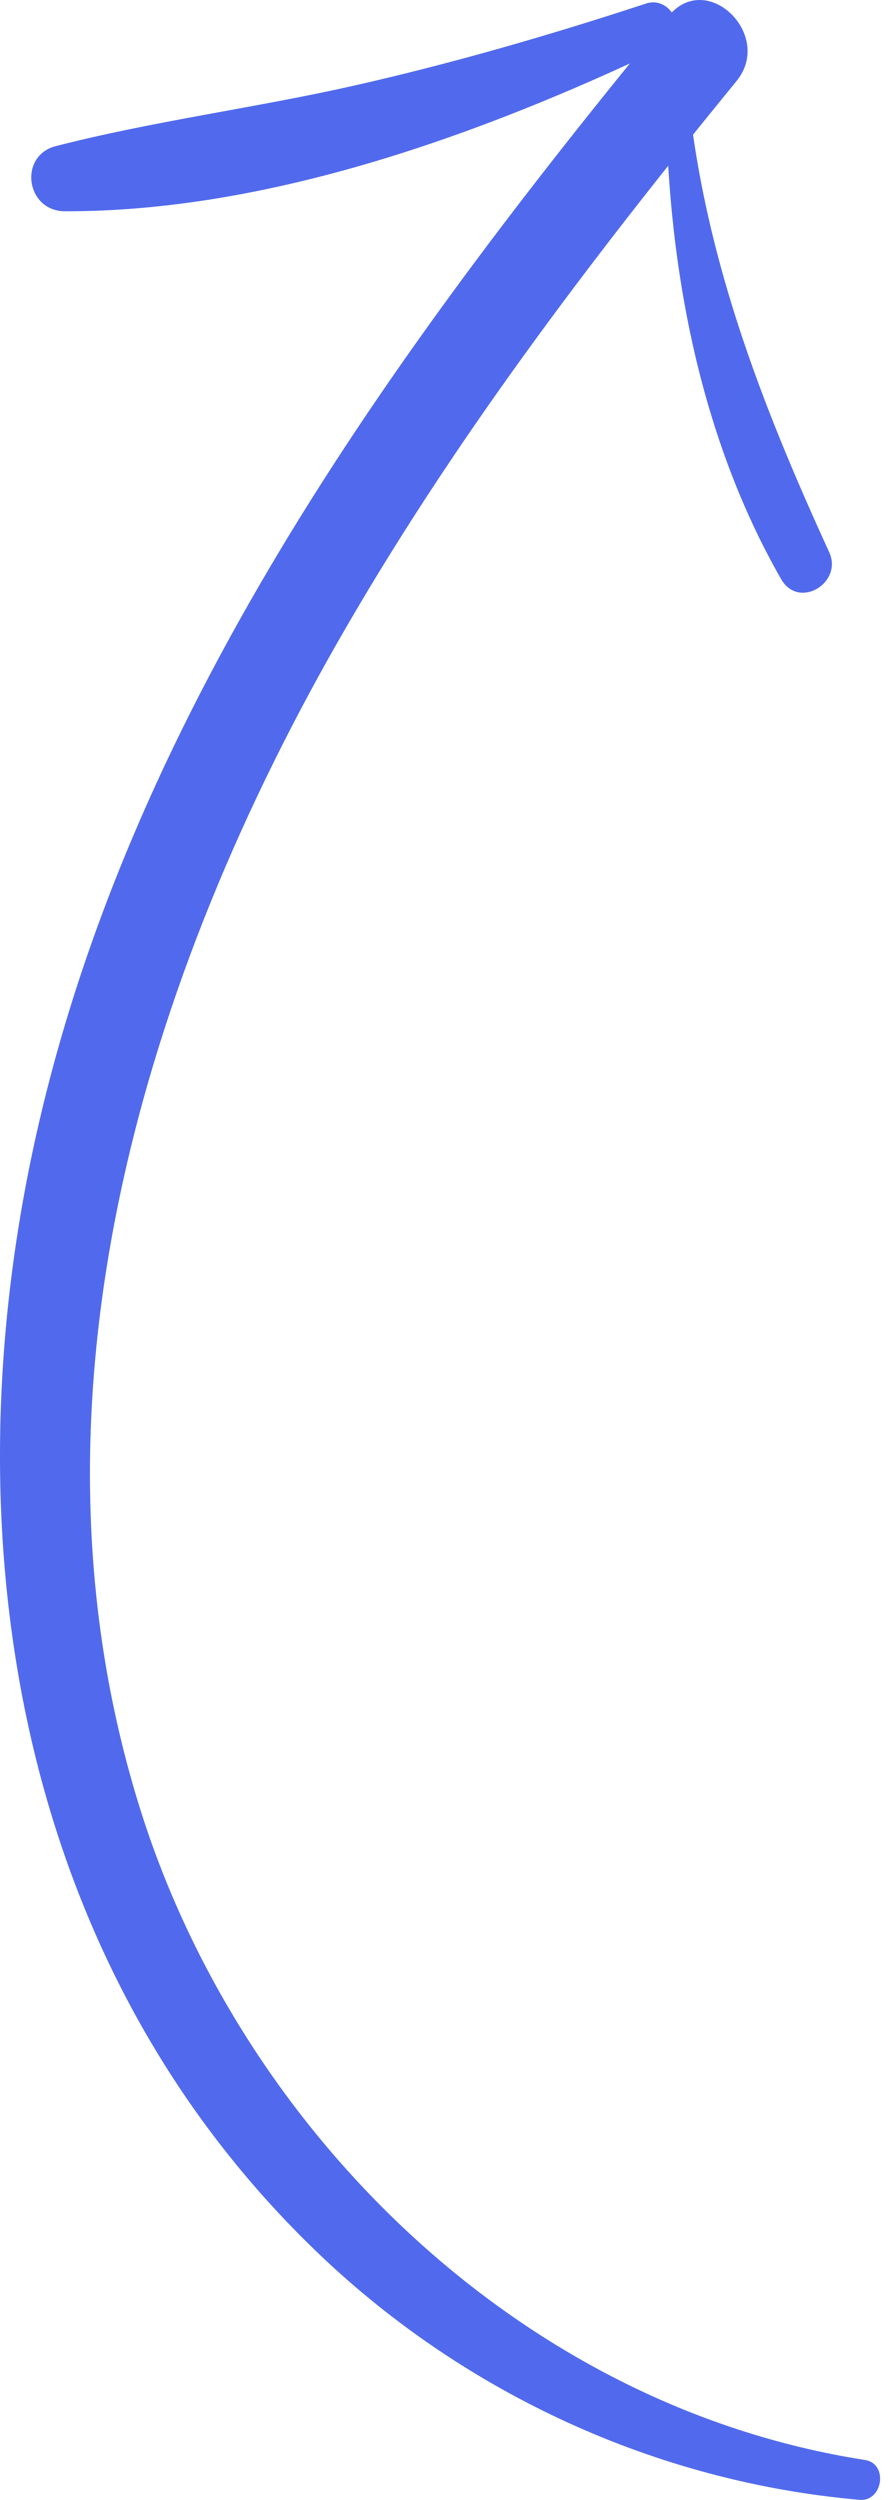 <?xml version="1.0" encoding="utf-8"?>
<svg xmlns="http://www.w3.org/2000/svg" fill="none" height="100%" overflow="visible" preserveAspectRatio="none" style="display: block;" viewBox="0 0 43 120" width="100%">
<g id="Arrow_">
<g id="Group">
<path d="M41.561 118.084C24.831 115.478 11.539 102.112 6.748 86.879C0.784 67.925 6.542 47.825 16.141 30.965C21.608 21.361 28.354 12.488 35.385 3.893C37.192 1.682 33.964 -1.467 32.126 0.764C18.761 17.016 5.956 34.616 1.566 55.274C-2.407 73.975 0.821 94.404 15.391 108.257C22.353 114.88 31.519 119.144 41.292 119.996C42.417 120.097 42.692 118.262 41.561 118.084Z" fill="#516AED" id="Vector"/>
</g>
<g id="Group_2">
<path d="M31.028 0.173C26.427 1.684 21.731 3.043 16.997 4.113C12.248 5.183 7.388 5.807 2.682 7.013C0.87 7.48 1.245 10.137 3.12 10.142C12.967 10.162 23.231 6.41 31.942 2.262C33.141 1.684 32.306 -0.248 31.028 0.173Z" fill="#516AED" id="Vector_2"/>
</g>
<g id="Group_3">
<path d="M31.987 4.231C32.008 12.253 33.466 20.706 37.529 27.8C38.379 29.28 40.514 27.977 39.837 26.502C36.514 19.251 33.794 12.177 33.028 4.226C32.969 3.602 31.987 3.577 31.987 4.231Z" fill="#516AED" id="Vector_3"/>
</g>
</g>
</svg>